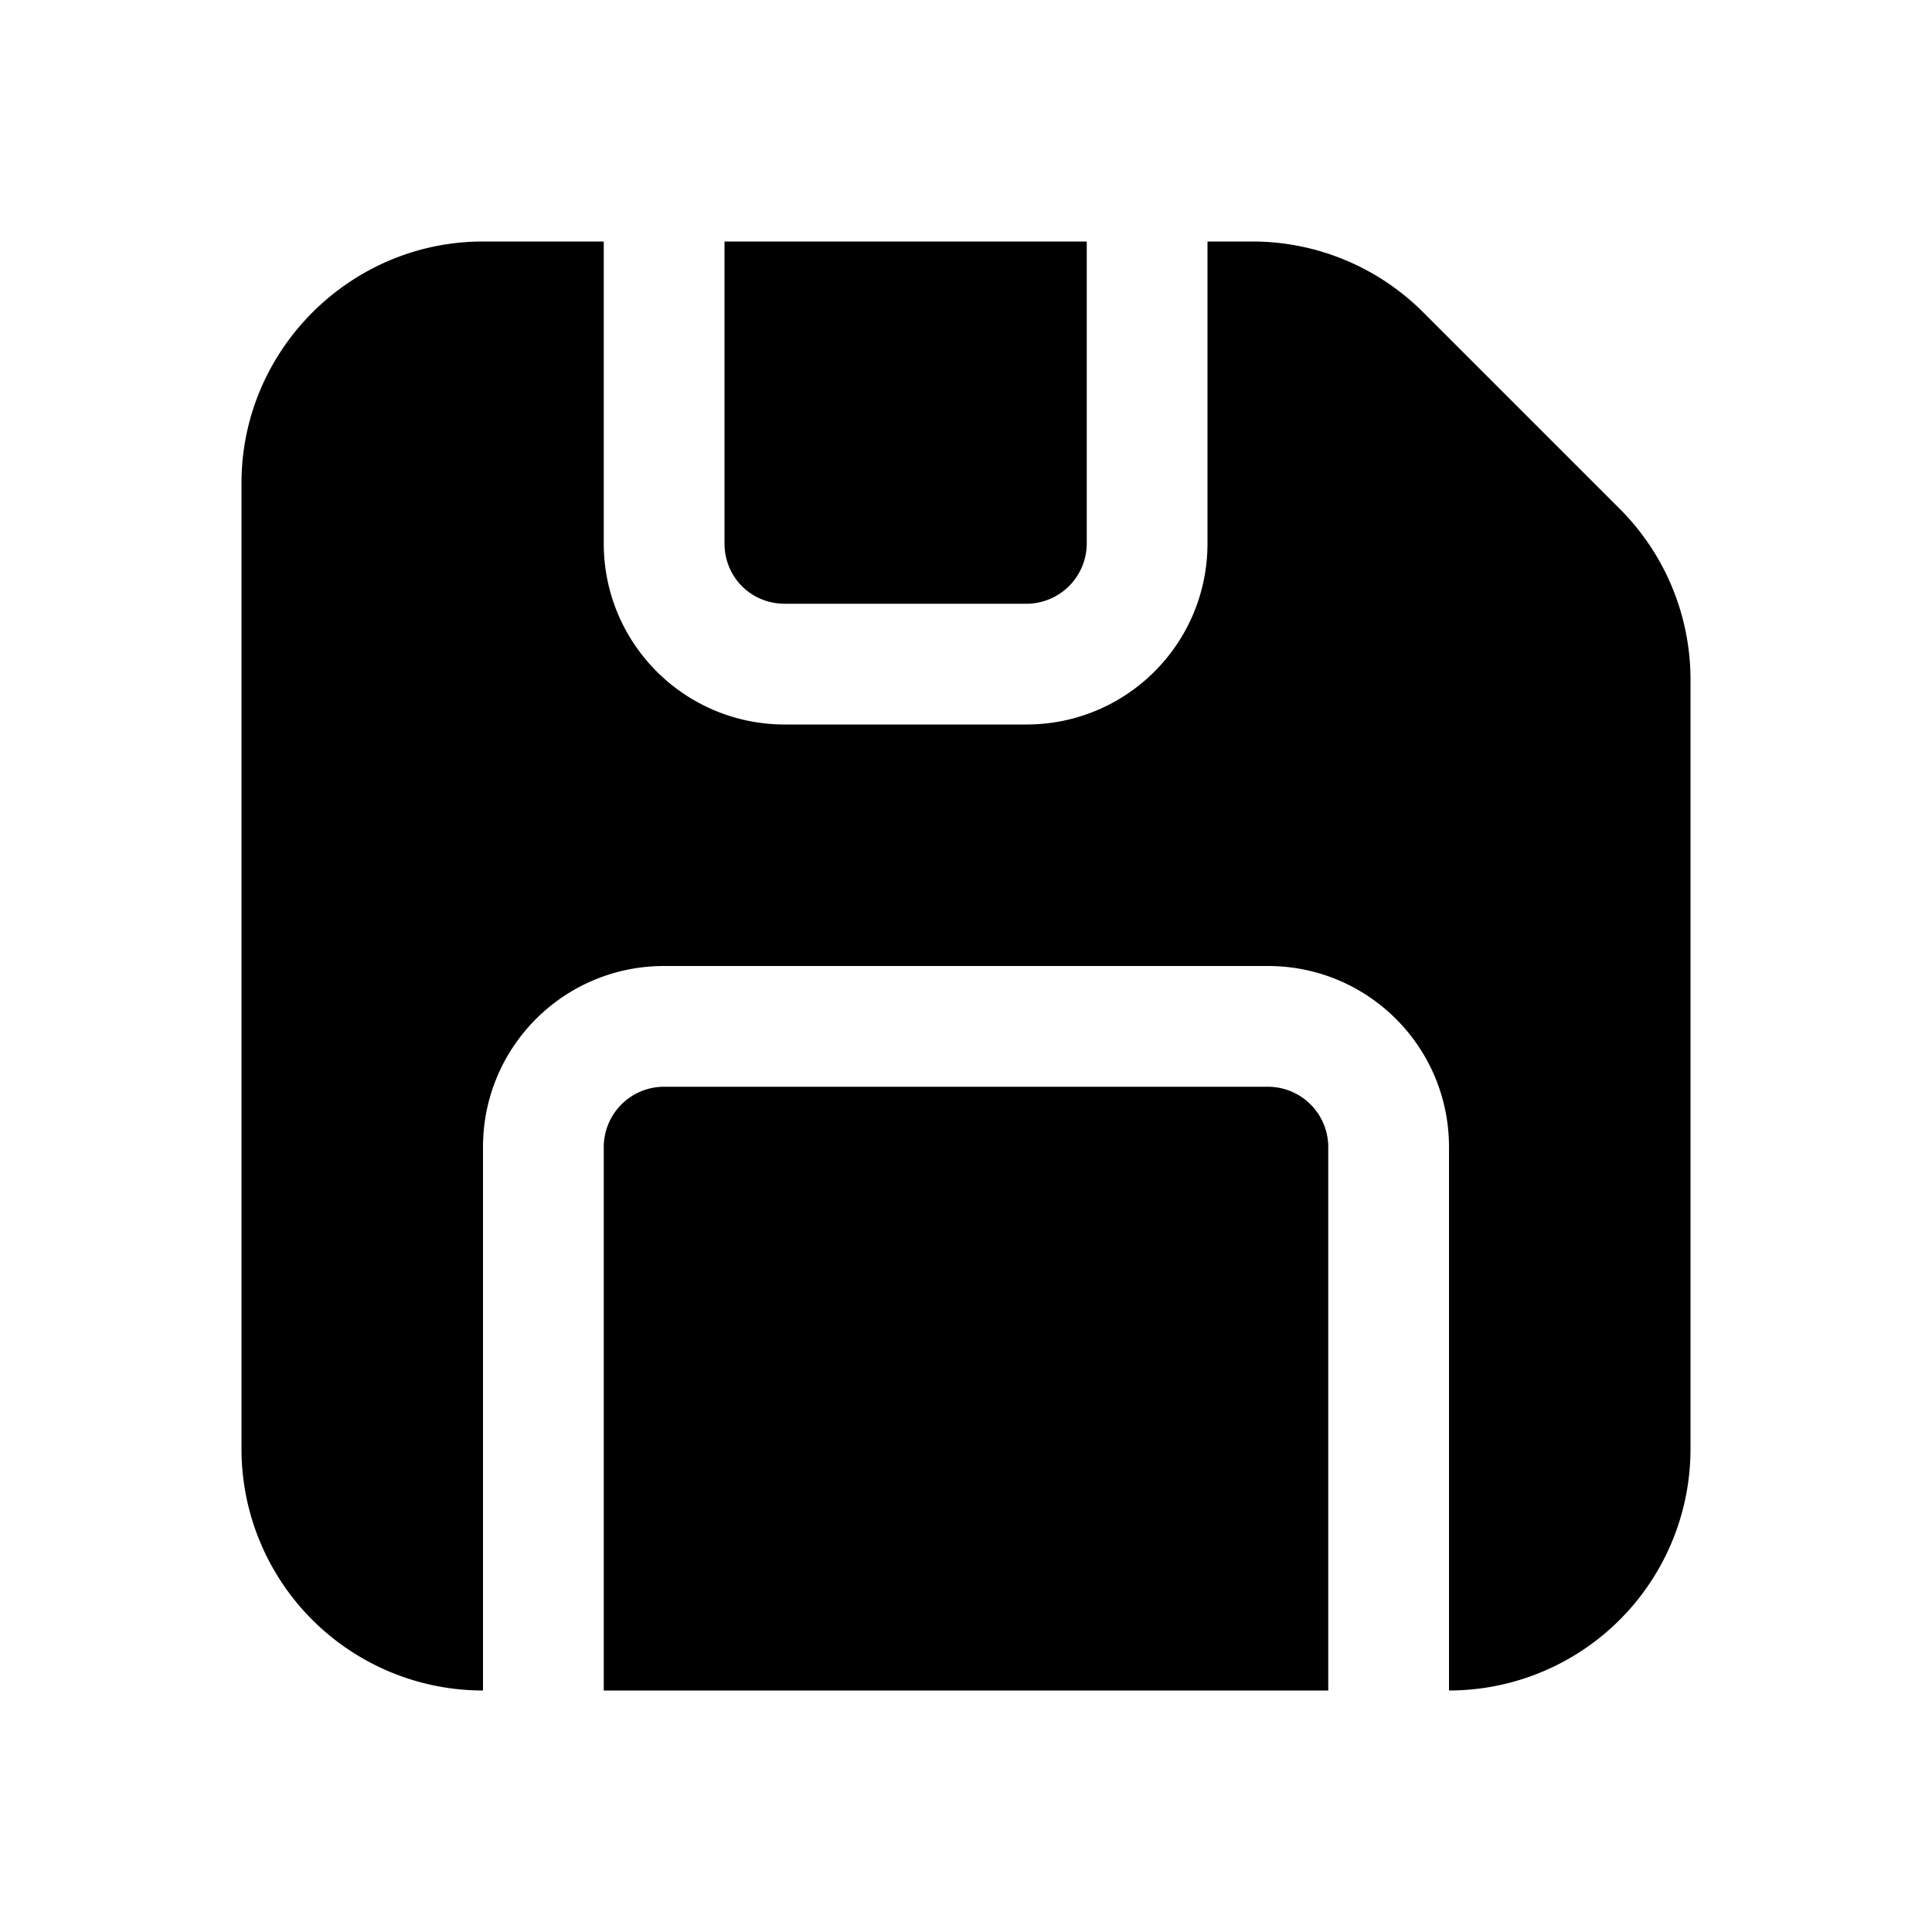 <svg width="16" height="16" viewBox="0 0 16 16" xmlns="http://www.w3.org/2000/svg"><path d="M5 2v2.5C5 5.33 5.67 6 6.5 6h2c.83 0 1.5-.67 1.5-1.5V2h.38a2 2 0 0 1 1.41.59l1.62 1.62A2 2 0 0 1 14 5.62V12a2 2 0 0 1-2 2V9.5c0-.83-.67-1.5-1.5-1.5h-5C4.67 8 4 8.67 4 9.5V14a2 2 0 0 1-2-2V4c0-1.1.9-2 2-2h1Zm1 0v2.5c0 .28.22.5.5.5h2a.5.5 0 0 0 .5-.5V2H6ZM5 14h6V9.5a.5.5 0 0 0-.5-.5h-5a.5.5 0 0 0-.5.5V14Z"/></svg>